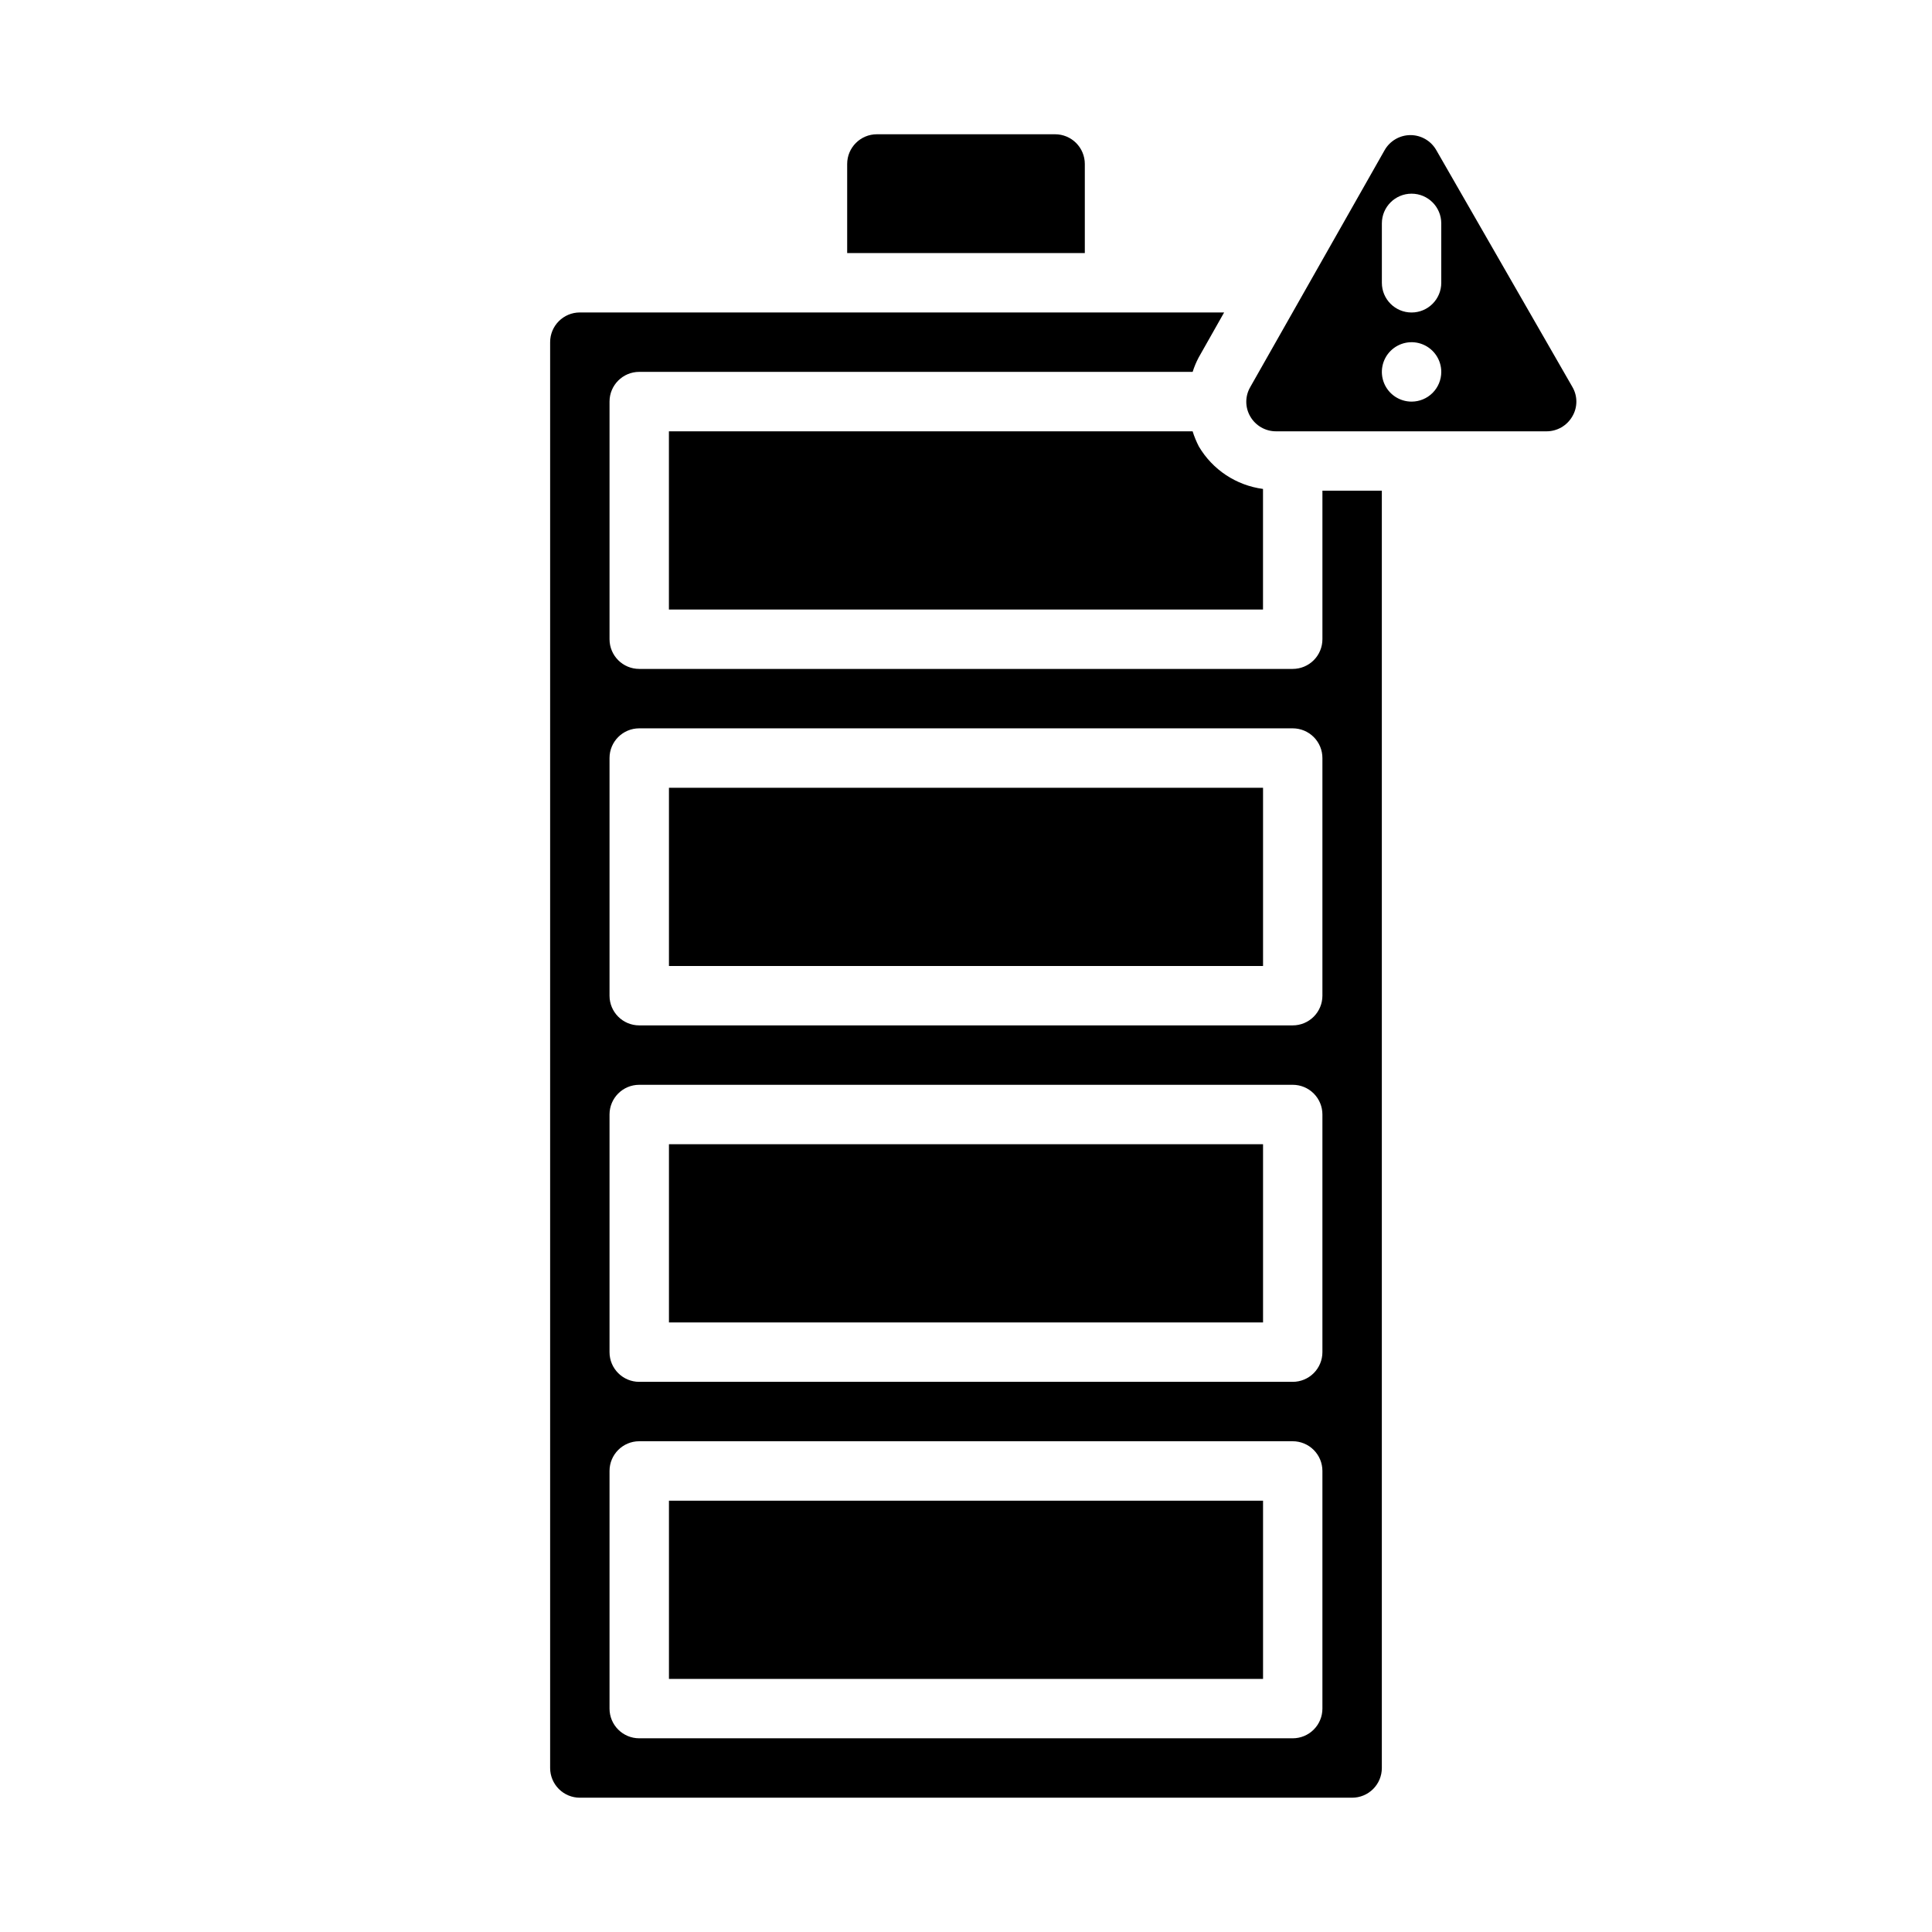 <?xml version="1.0" encoding="UTF-8"?>
<!-- Uploaded to: SVG Find, www.svgrepo.com, Generator: SVG Find Mixer Tools -->
<svg fill="#000000" width="800px" height="800px" version="1.1" viewBox="144 144 512 512" xmlns="http://www.w3.org/2000/svg">
 <g>
  <path d="m321.28 541.7h157.44v47.23h-157.44z"/>
  <path d="m297.66 620.41h204.67c2.086 0 4.09-0.828 5.566-2.305 1.477-1.477 2.305-3.477 2.305-5.566v-338.5h-15.746v39.359c0 2.086-0.828 4.09-2.305 5.566-1.477 1.477-3.477 2.305-5.566 2.305h-173.18c-4.348 0-7.871-3.523-7.871-7.871v-62.977c0-4.348 3.523-7.871 7.871-7.871h146.66c0.41-1.305 0.938-2.57 1.574-3.777l6.769-11.969h-170.74c-4.348 0-7.875 3.527-7.875 7.875v377.86c0 2.09 0.832 4.09 2.309 5.566 1.473 1.477 3.477 2.305 5.566 2.305zm7.871-275.52c0-4.348 3.523-7.871 7.871-7.871h173.18c2.09 0 4.09 0.828 5.566 2.305s2.305 3.477 2.305 5.566v62.977c0 2.086-0.828 4.09-2.305 5.566s-3.477 2.305-5.566 2.305h-173.18c-4.348 0-7.871-3.523-7.871-7.871zm0 94.465c0-4.348 3.523-7.871 7.871-7.871h173.18c2.09 0 4.09 0.828 5.566 2.305 1.477 1.477 2.305 3.477 2.305 5.566v62.977c0 2.086-0.828 4.09-2.305 5.566-1.477 1.477-3.477 2.305-5.566 2.305h-173.18c-4.348 0-7.871-3.523-7.871-7.871zm0 94.465c0-4.348 3.523-7.875 7.871-7.875h173.18c2.09 0 4.09 0.832 5.566 2.309 1.477 1.477 2.305 3.477 2.305 5.566v62.977c0 2.086-0.828 4.09-2.305 5.566-1.477 1.473-3.477 2.305-5.566 2.305h-173.18c-4.348 0-7.871-3.523-7.871-7.871z"/>
  <path d="m321.28 447.23h157.44v47.23h-157.44z"/>
  <path d="m368.51 211.07h62.977v-23.617c0-2.086-0.832-4.09-2.309-5.566-1.477-1.477-3.477-2.305-5.566-2.305h-47.23c-4.348 0-7.871 3.523-7.871 7.871z"/>
  <path d="m321.28 352.77h157.44v47.23h-157.44z"/>
  <path d="m560.67 254.37c1.445-2.426 1.445-5.449 0-7.875l-36.055-62.738c-1.414-2.457-4.039-3.969-6.871-3.953-2.836 0.02-5.441 1.559-6.828 4.031l-35.582 62.738v0.004c-1.406 2.406-1.406 5.383 0 7.793 1.414 2.445 4.027 3.945 6.852 3.934h71.637-0.004c2.824 0.012 5.438-1.488 6.852-3.934zm-42.59-3.938c-3.184 0-6.055-1.918-7.273-4.859-1.219-2.941-0.543-6.328 1.707-8.578 2.254-2.25 5.637-2.926 8.578-1.707s4.859 4.09 4.859 7.273c0 2.086-0.828 4.09-2.305 5.566-1.477 1.477-3.477 2.305-5.566 2.305zm7.871-31.488c0 4.348-3.523 7.871-7.871 7.871s-7.871-3.523-7.871-7.871v-15.742c0-4.348 3.523-7.875 7.871-7.875s7.871 3.527 7.871 7.875z"/>
  <path d="m460.06 258.3h-138.79v47.23l157.44 0.004v-31.961c-7.098-0.941-13.367-5.09-17.004-11.258-0.664-1.289-1.219-2.633-1.652-4.016z"/>
 </g>
</svg>